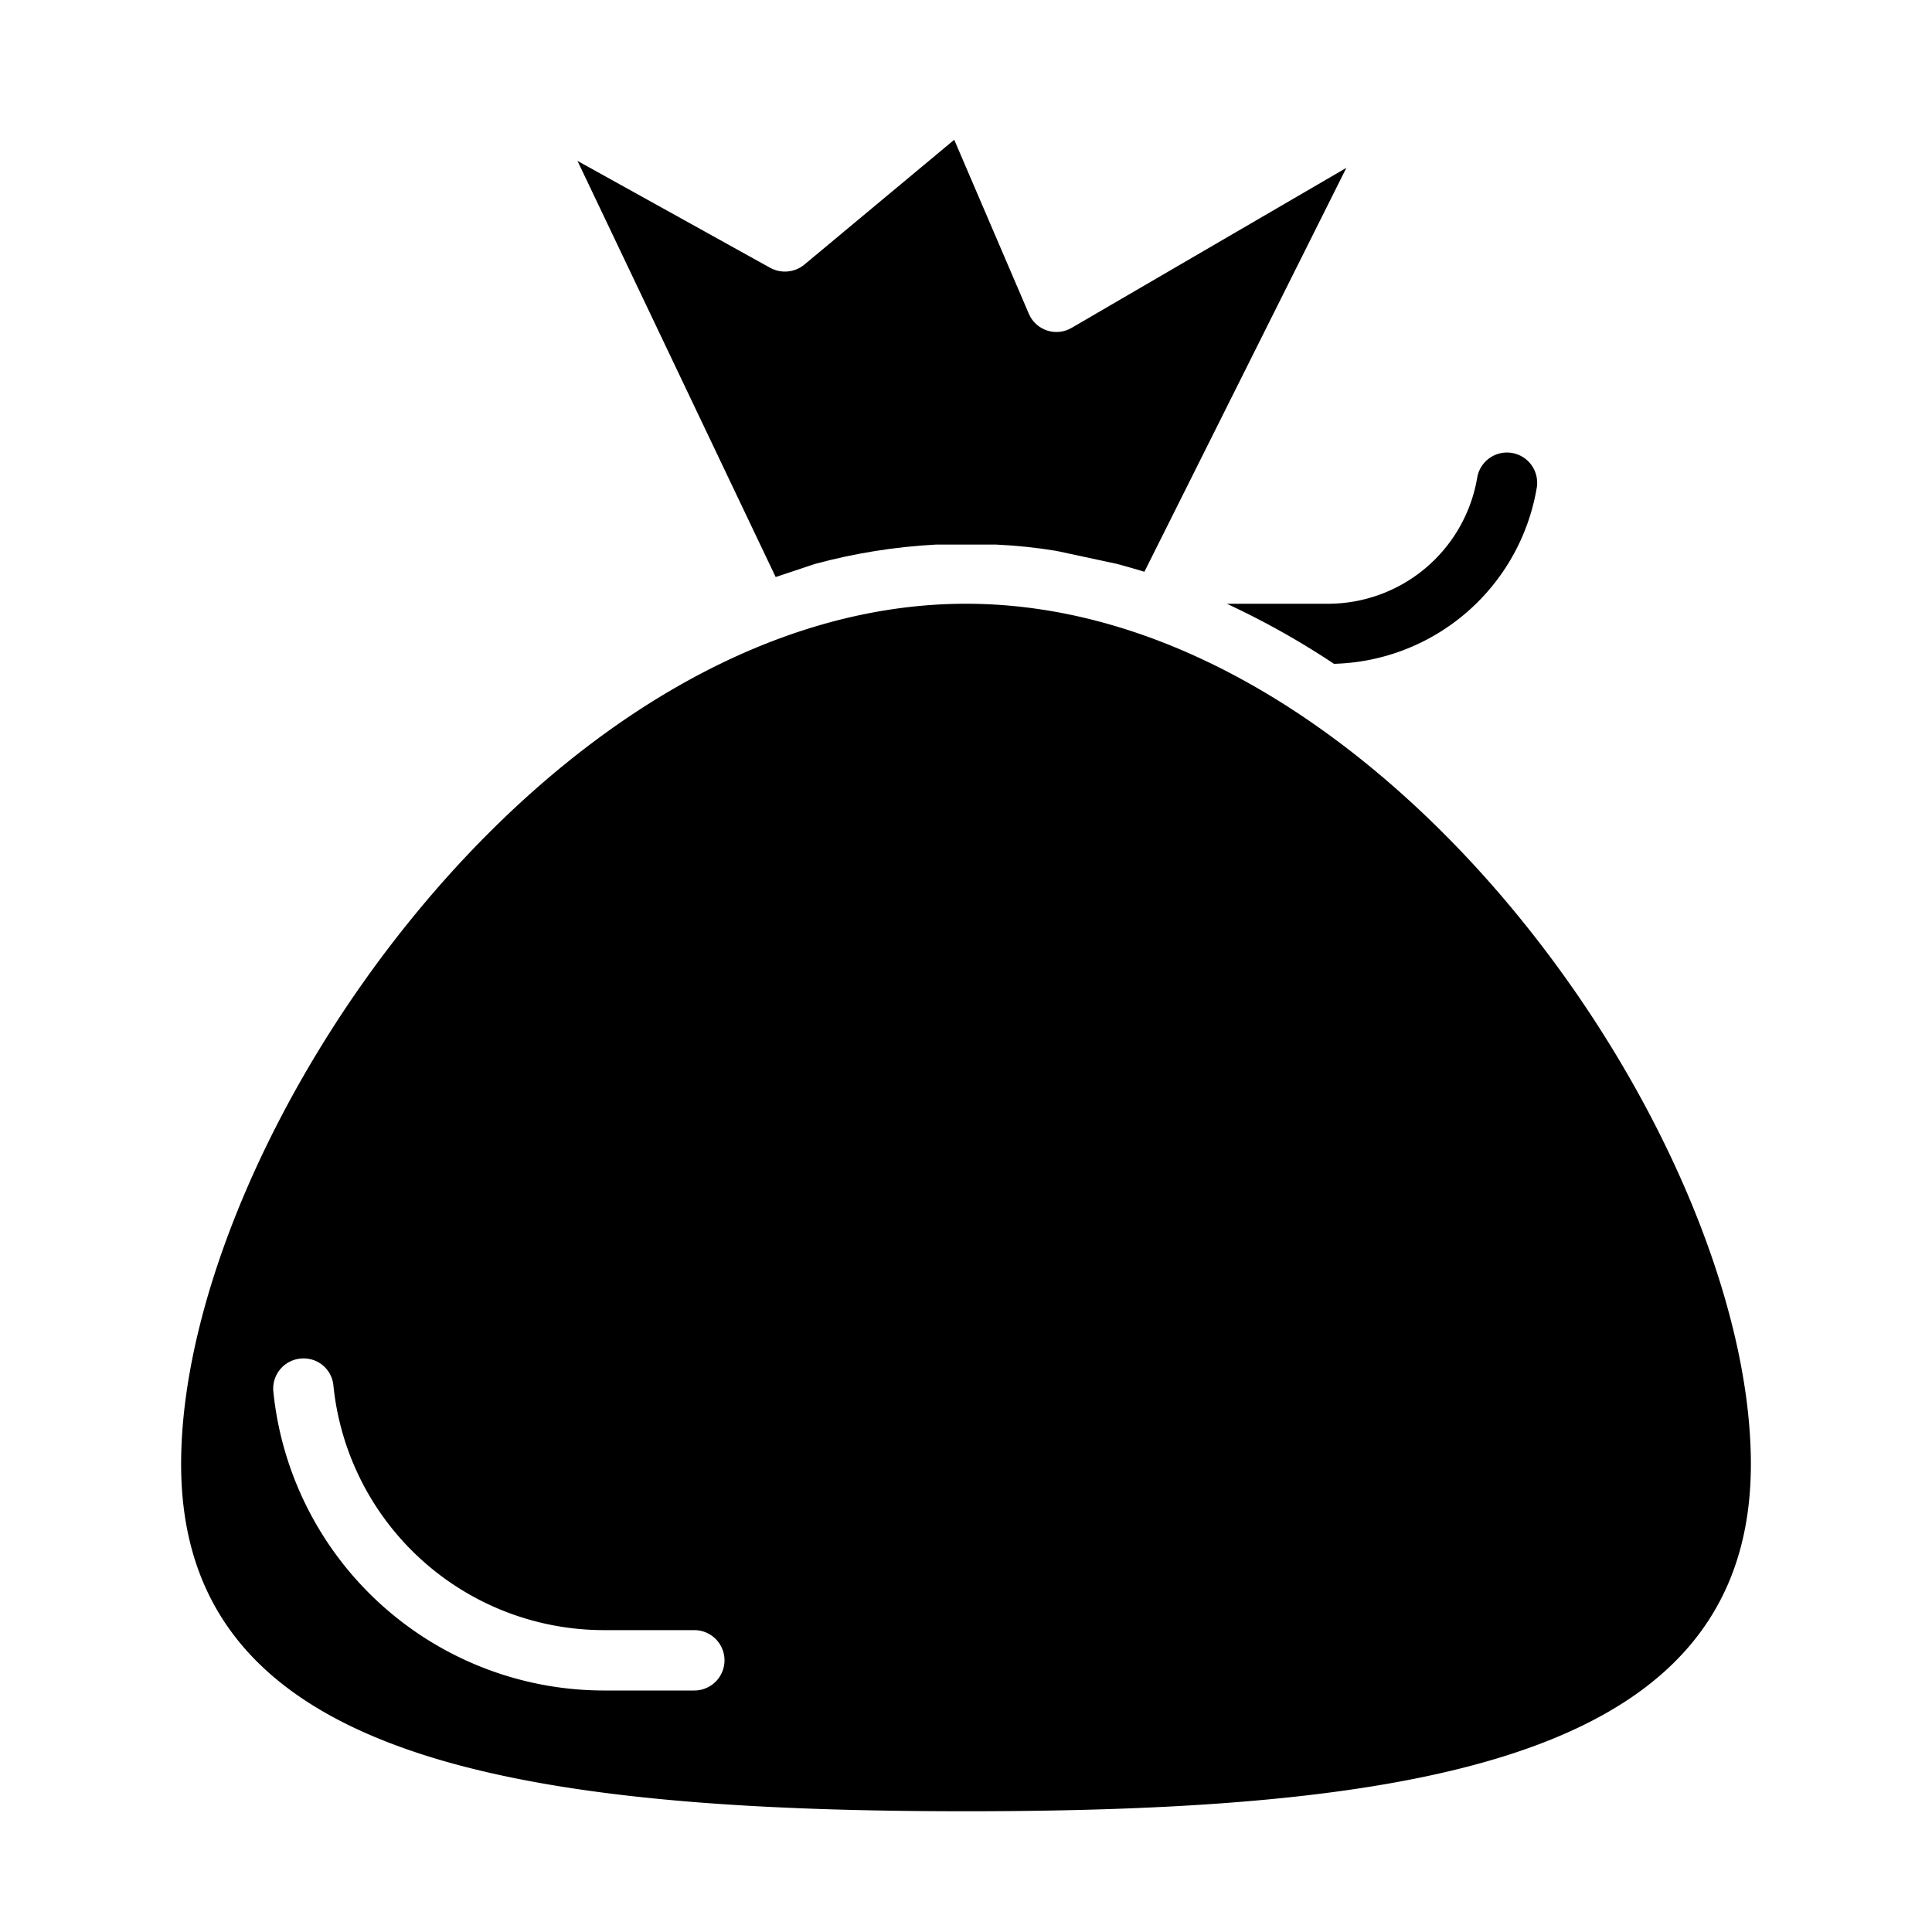 <?xml version="1.0" encoding="UTF-8" standalone="no"?>
<svg
   xmlns:dc="http://purl.org/dc/elements/1.1/"
   xmlns:cc="http://creativecommons.org/ns#"
   xmlns:rdf="http://www.w3.org/1999/02/22-rdf-syntax-ns#"
   xmlns:svg="http://www.w3.org/2000/svg"
   xmlns="http://www.w3.org/2000/svg"
   xmlns:sodipodi="http://sodipodi.sourceforge.net/DTD/sodipodi-0.dtd"
   xmlns:inkscape="http://www.inkscape.org/namespaces/inkscape"
   viewBox="0 0 64 64"
   width="512"
   height="512"
   version="1.1"
   id="svg9"
   sodipodi:docname="garbage-bag.svg"
   inkscape:version="0.92.5 (2060ec1f9f, 2020-04-08)">
  <defs
     id="defs13" />
  <sodipodi:namedview
     pagecolor="#ffffff"
     bordercolor="#666666"
     borderopacity="1"
     objecttolerance="10"
     gridtolerance="10"
     guidetolerance="10"
     inkscape:pageopacity="0"
     inkscape:pageshadow="2"
     inkscape:window-width="873"
     inkscape:window-height="480"
     id="namedview11"
     showgrid="false"
     inkscape:zoom="0.4609375"
     inkscape:cx="131.4977"
     inkscape:cy="129.03956"
     inkscape:window-x="72"
     inkscape:window-y="27"
     inkscape:window-maximized="0"
     inkscape:current-layer="Garbage-2" />
  <g
     id="Garbage-2"
     data-name="Garbage">
    <path
       d="M40.64,20a26.759,26.759,0,0,1,3.55,1.99,7,7,0,0,0,6.72-5.85.808.808,0,0,0,.01-.16,1,1,0,0,0-1.99-.13A5.016,5.016,0,0,1,44,20Z"
       id="path2" />
    <path
       d="M32,20C18.15,20,6,37.76,6,48.5,6,58.04,16.39,60,32,60s26-1.96,26-11.5C58,37.76,45.85,20,32,20ZM23,56H20A11.016,11.016,0,0,1,9.055,46.1a1,1,0,0,1,1-1.1h0a.987.987,0,0,1,.988.879A9.012,9.012,0,0,0,20,54h3a1,1,0,0,1,0,2Z"
       id="path4" />
    <path
       d="m 27,18.68 c 1.307,-0.353 2.648,-0.568 4,-0.64 h 2 c 0.67,0.03 1.338,0.1 2,0.21 l 2,0.43 c 0.3,0.08 0.61,0.17 0.91,0.26 l 6.69,-13.38 -9.1,5.3 c -0.518,0.306 -1.187,0.084 -1.42,-0.47 L 31.61,4.63 26.64,8.77 c -0.321,0.261 -0.768,0.3 -1.13,0.1 l -6.38,-3.54 6.565,13.785 z"
       id="path6"
       inkscape:connector-curvature="0"
       sodipodi:nodetypes="ccccccccccccccc" />
  </g>
</svg>
